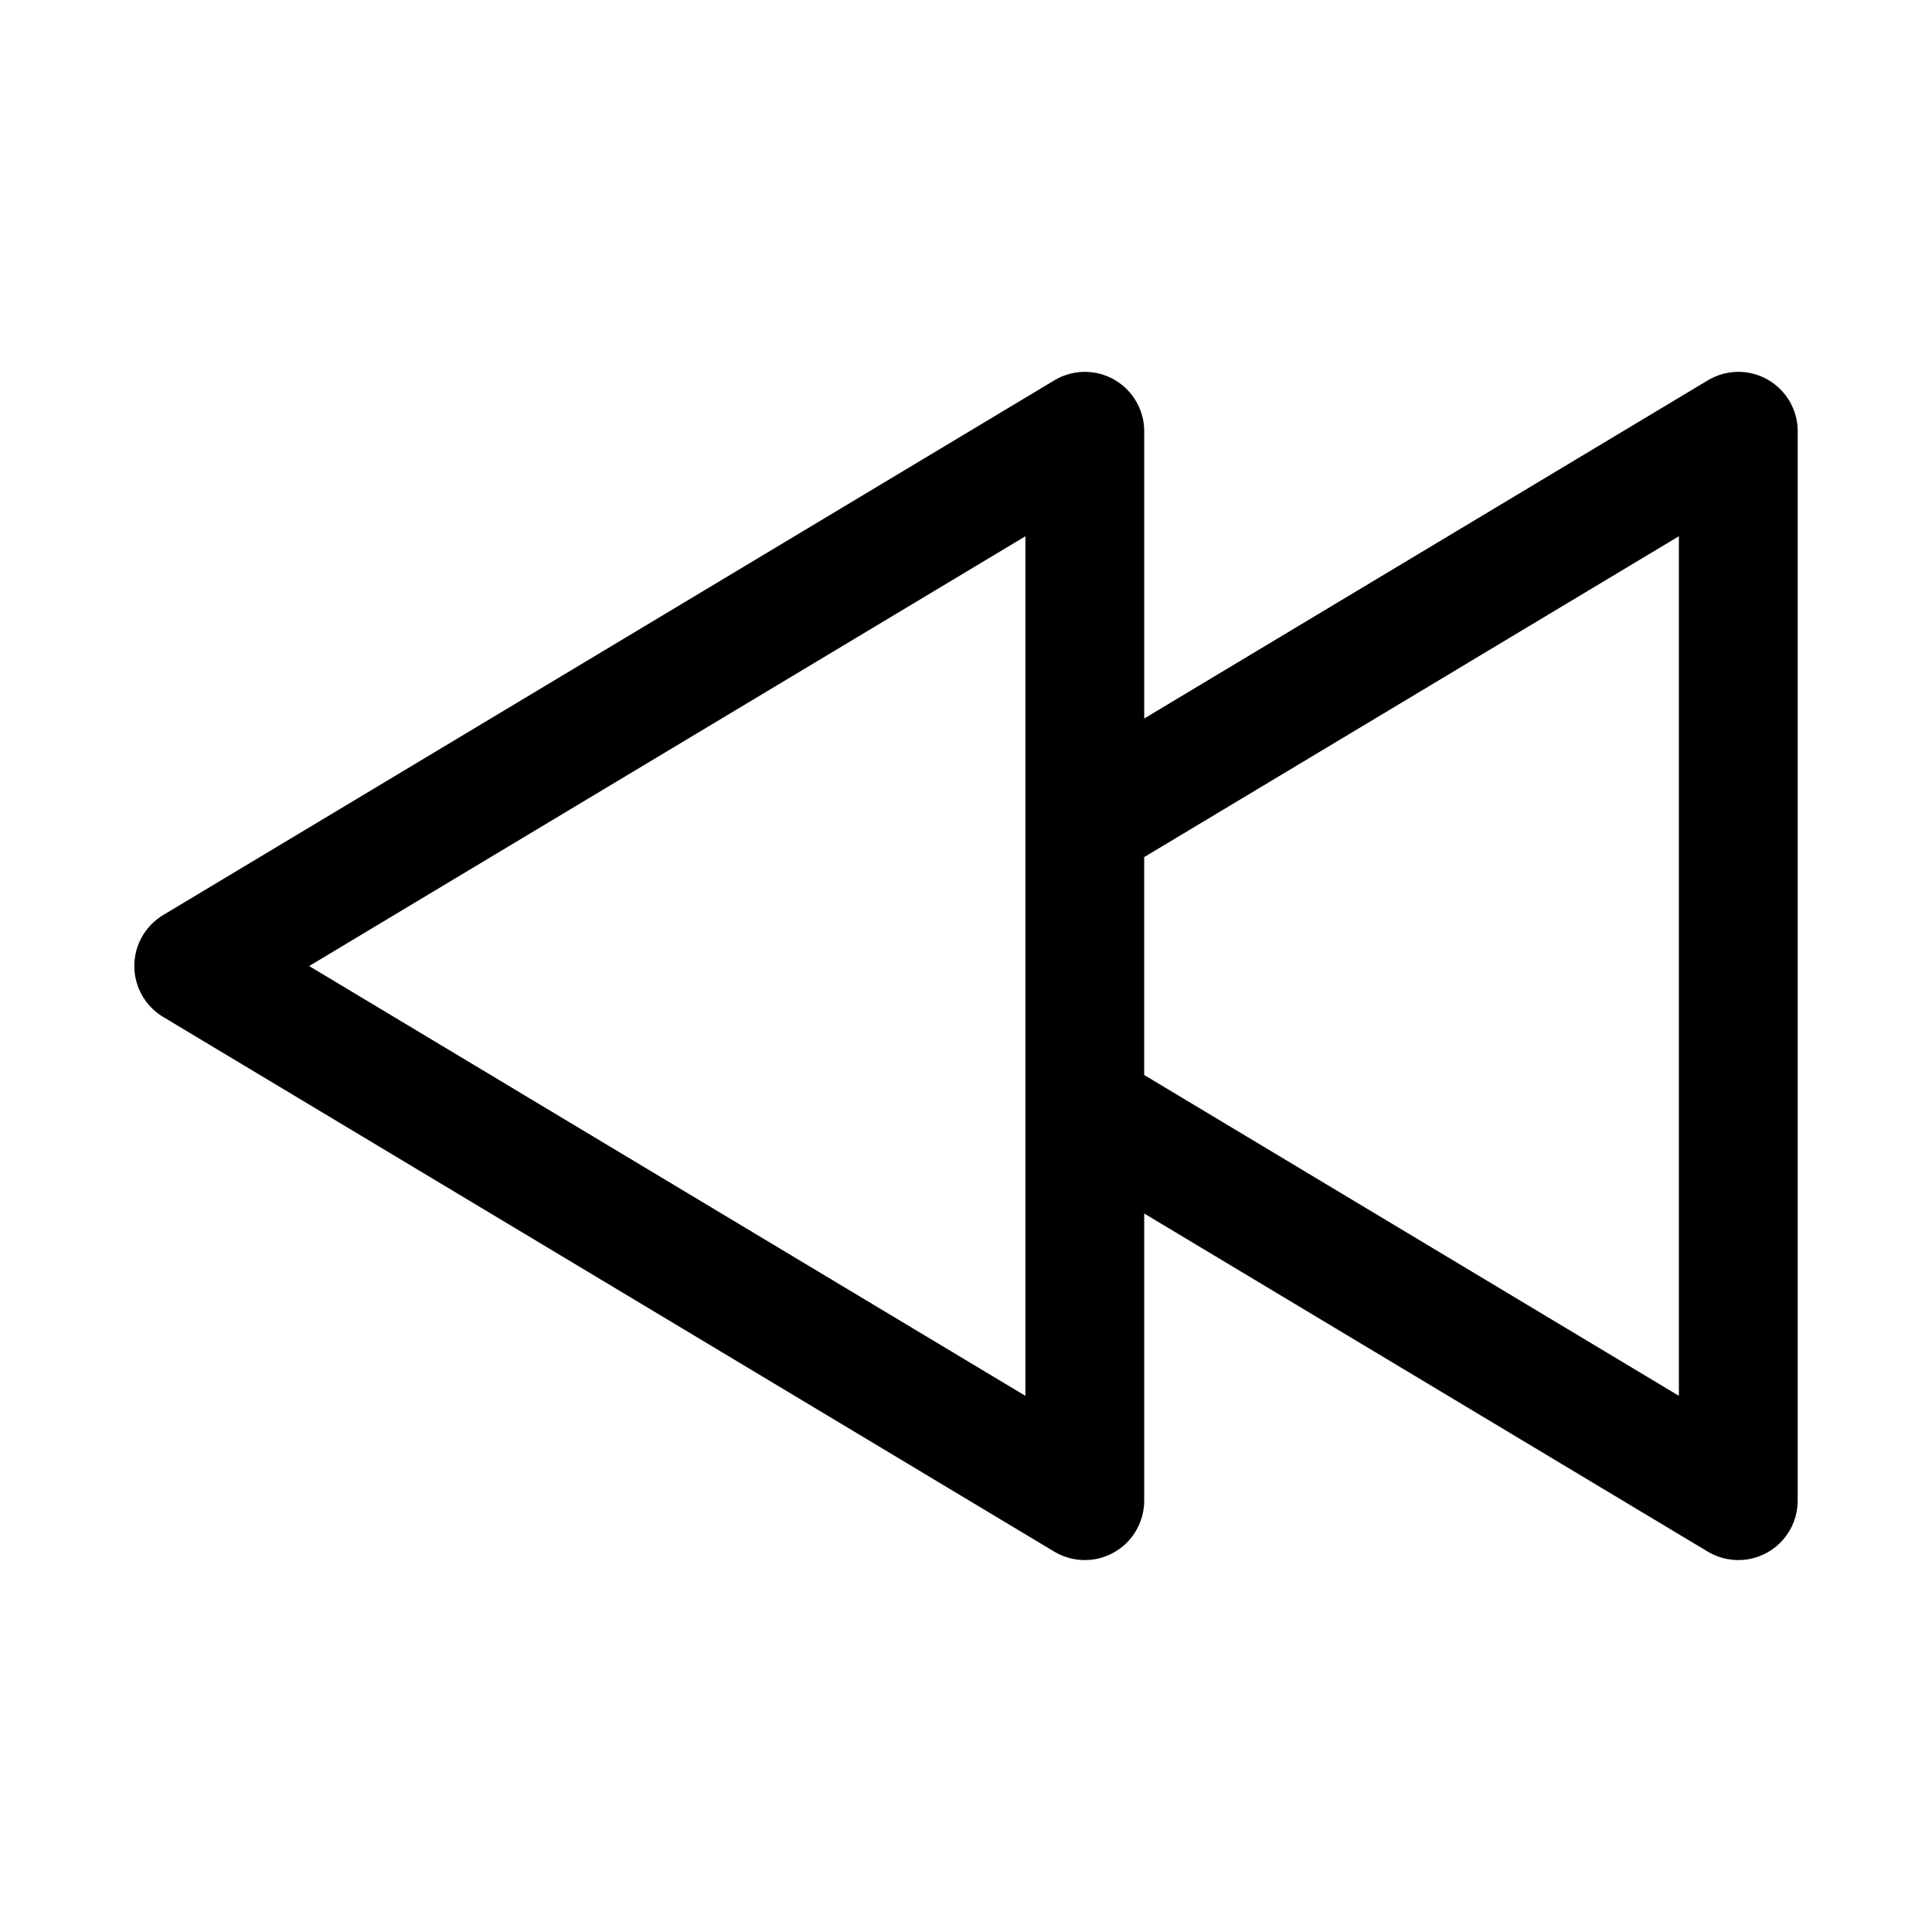 <?xml version="1.0" encoding="UTF-8"?>
<!-- Uploaded to: SVG Repo, www.svgrepo.com, Generator: SVG Repo Mixer Tools -->
<svg fill="#000000" width="800px" height="800px" version="1.1" viewBox="144 144 512 512" xmlns="http://www.w3.org/2000/svg">
 <path d="m605.59 242.57c4.012 0.234 7.785 1.996 10.539 4.926 2.758 2.926 4.289 6.797 4.281 10.816v283.39c-0.004 3.727-1.328 7.336-3.742 10.176-2.41 2.844-5.754 4.738-9.434 5.348-3.68 0.605-7.457-0.109-10.656-2.027l-149.35-89.605v76.109c-0.004 3.727-1.328 7.336-3.742 10.176-2.414 2.844-5.758 4.738-9.434 5.348-3.68 0.605-7.457-0.109-10.656-2.027l-236.16-141.7c-4.742-2.844-7.641-7.969-7.641-13.5 0-5.527 2.898-10.652 7.641-13.496l236.16-141.7v-0.004c2.254-1.355 4.812-2.129 7.441-2.242 4.285-0.176 8.457 1.406 11.551 4.375 3.094 2.973 4.844 7.078 4.84 11.367v76.105l149.35-89.605v0.004c2.254-1.359 4.812-2.129 7.441-2.246 0.523-0.023 1.047-0.023 1.57 0zm-16.668 43.543-141.7 85.023v57.75l141.7 85.023zm-173.18 0-189.82 113.9 189.82 113.9z" fill-rule="evenodd"/>
</svg>